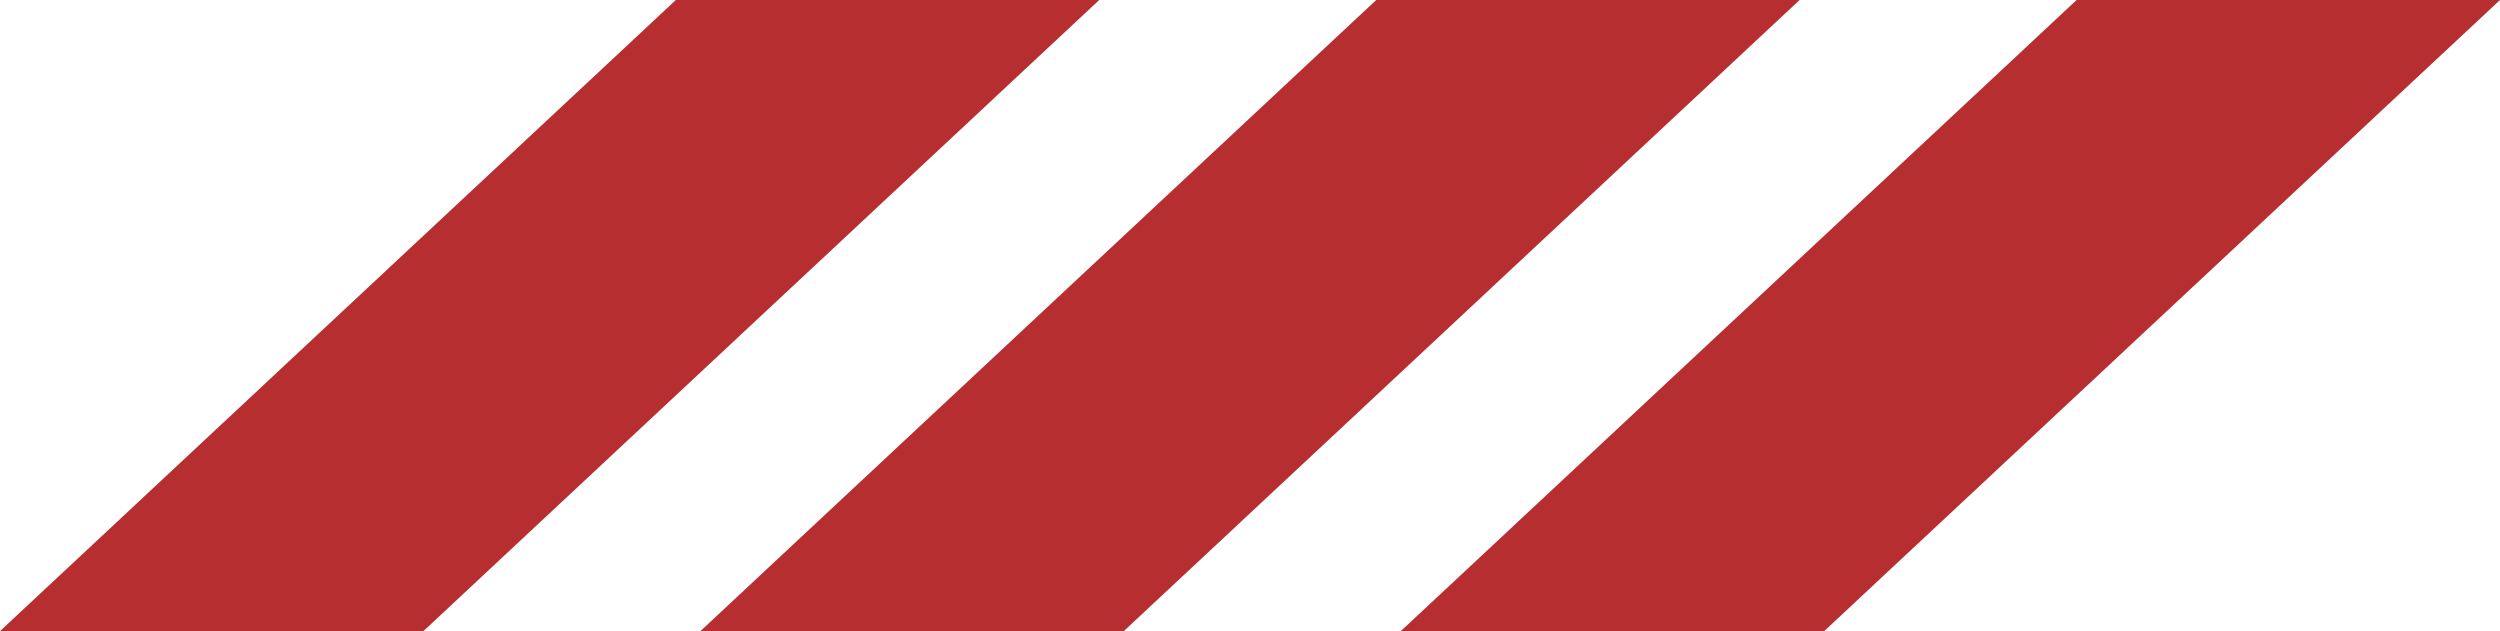 <?xml version="1.0" encoding="UTF-8" standalone="no"?><svg xmlns="http://www.w3.org/2000/svg" xmlns:xlink="http://www.w3.org/1999/xlink" fill="#000000" height="72" preserveAspectRatio="xMidYMid meet" version="1" viewBox="6.4 0.1 285.2 72.0" width="285.2" zoomAndPan="magnify"><g id="change1_1"><path d="M243.3,0.1l-77.1,72h48.3l77.1-72H243.3z M163.4,0.1l-77.1,72h48.3l77.1-72H163.4z M83.5,0.1l-77.1,72h48.3 l77.1-72H83.5z" fill="#b62e30"/></g></svg>